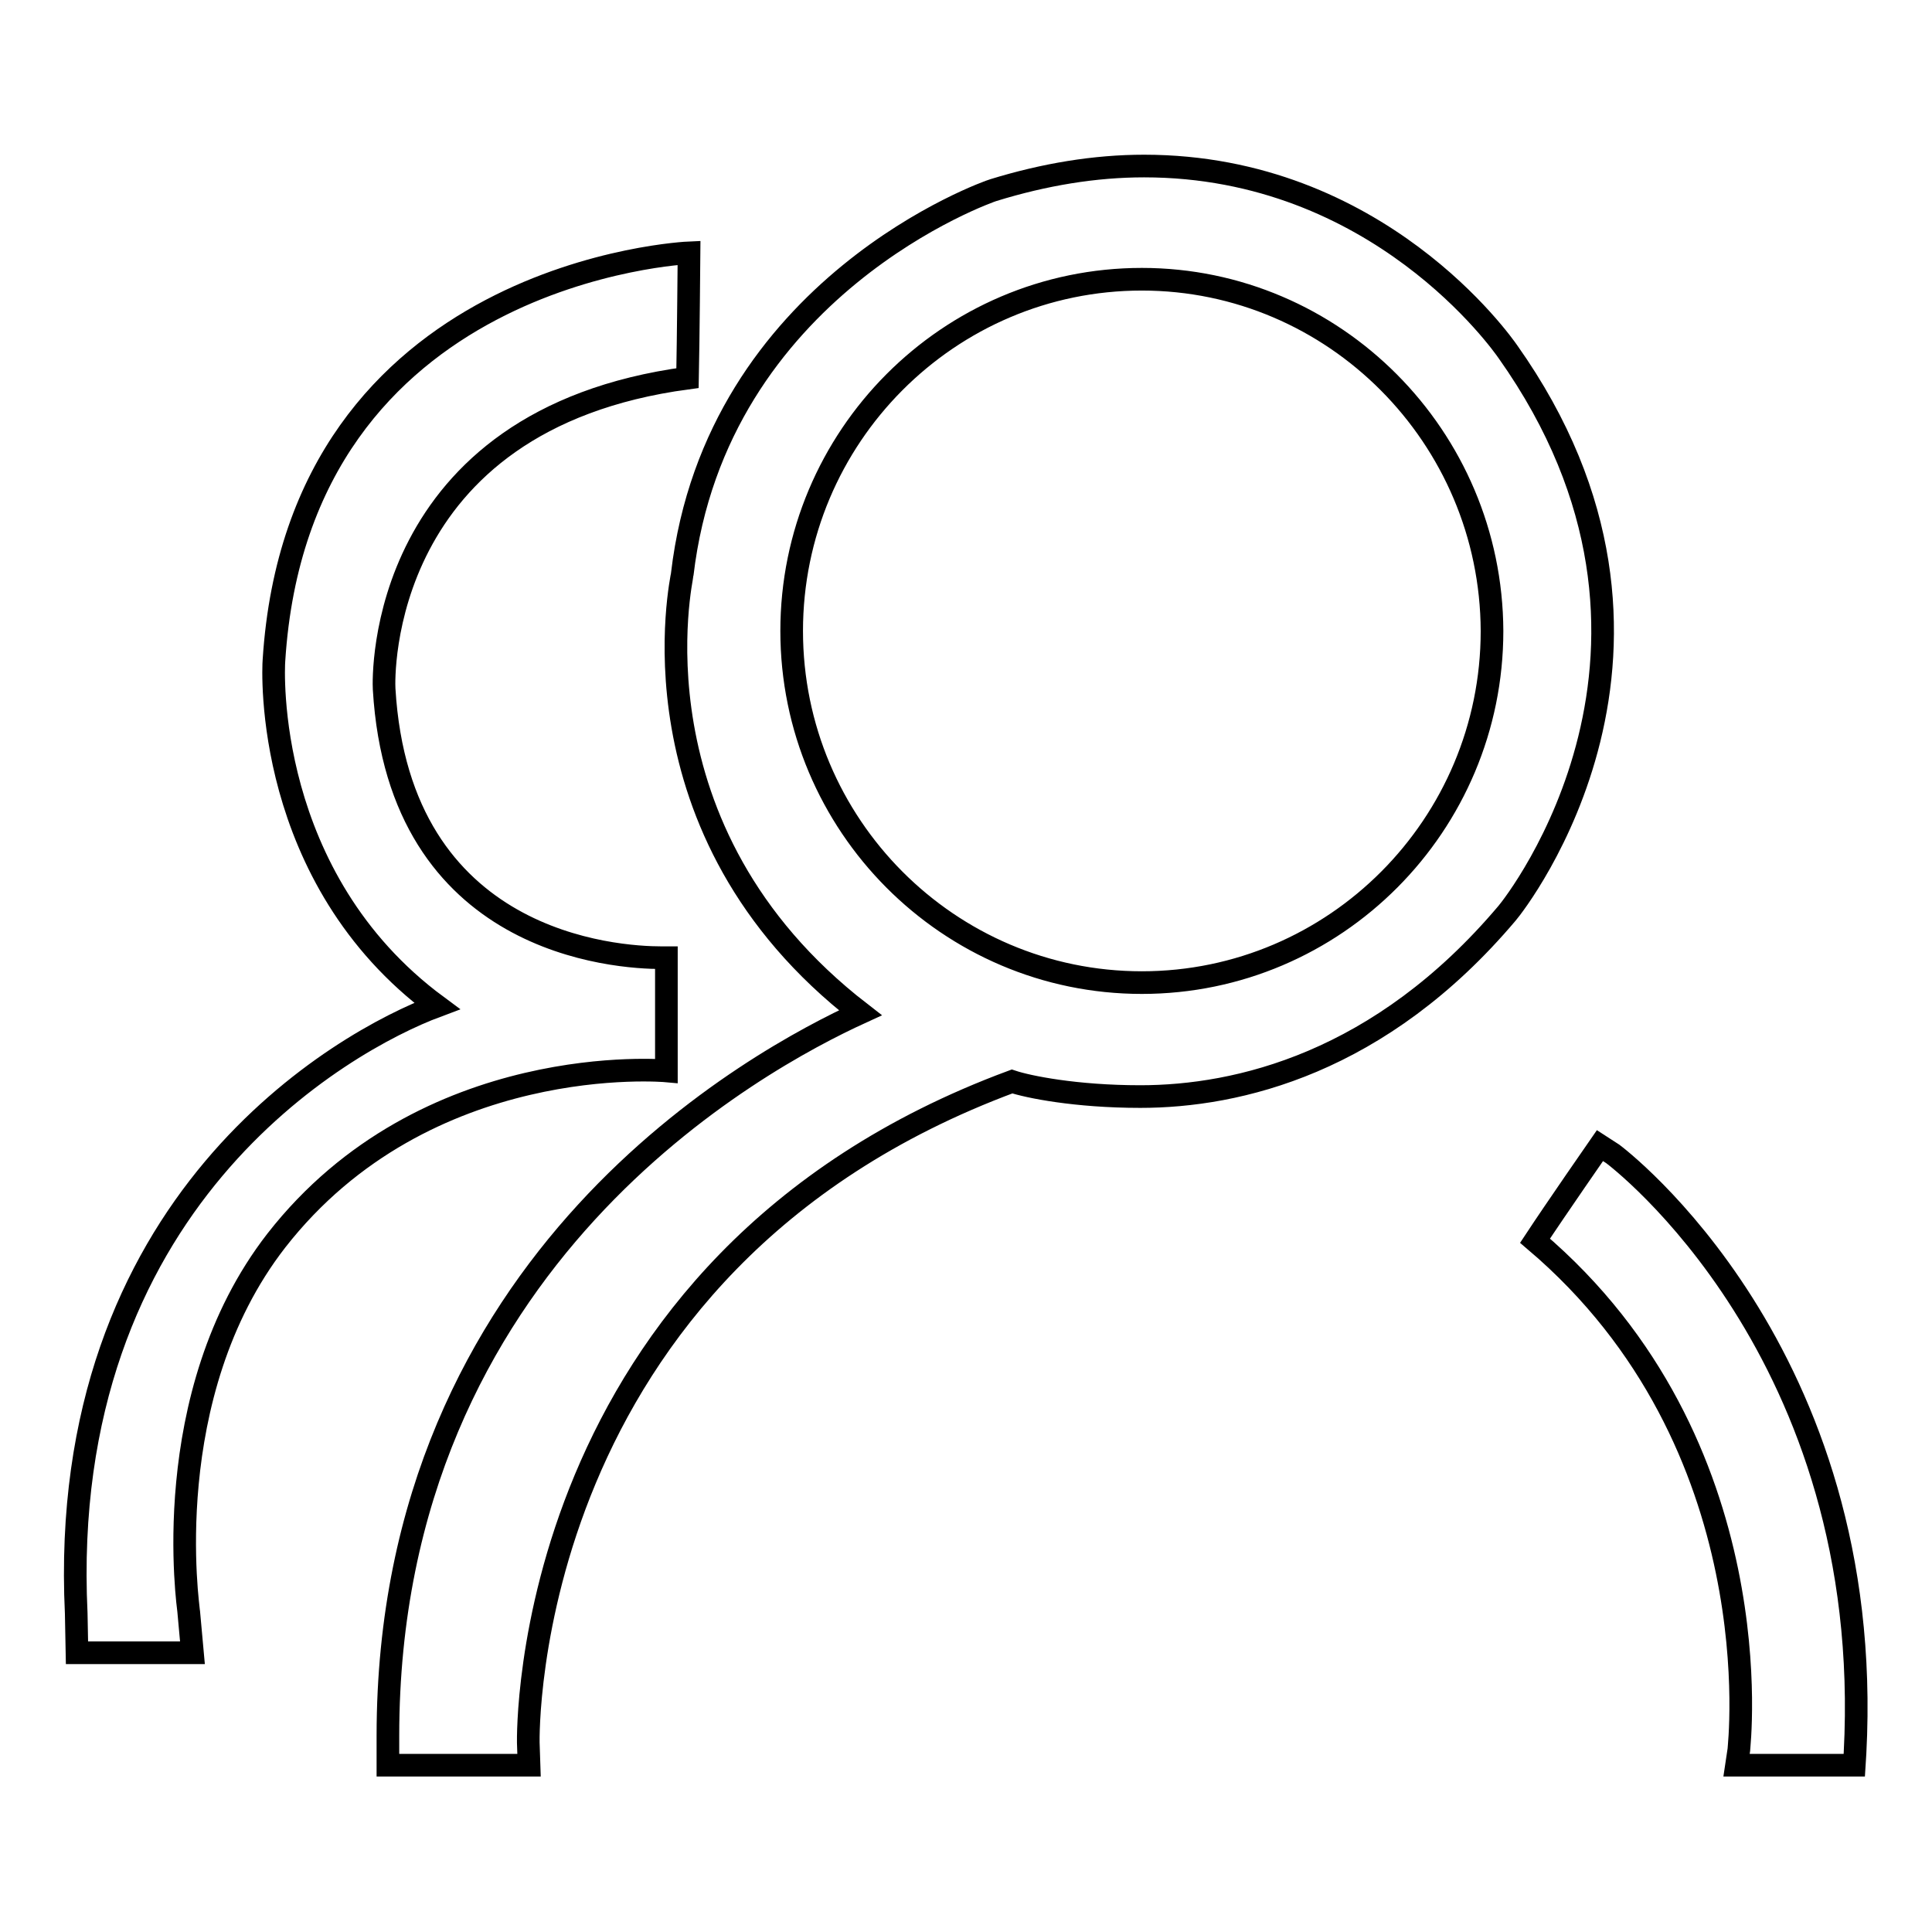 <?xml version="1.0" encoding="utf-8"?>
<!-- Svg Vector Icons : http://www.onlinewebfonts.com/icon -->
<!DOCTYPE svg PUBLIC "-//W3C//DTD SVG 1.1//EN" "http://www.w3.org/Graphics/SVG/1.1/DTD/svg11.dtd">
<svg version="1.1" xmlns="http://www.w3.org/2000/svg" xmlns:xlink="http://www.w3.org/1999/xlink" x="0px" y="0px" viewBox="0 0 256 256" enable-background="new 0 0 256 256" xml:space="preserve">
<g><g><path stroke-width="3" fill-opacity="0" stroke="#000000"  d="M245.8,232.3l-0.1,1.6h-15.6l0.3-2c0-0.4,4.8-40.5-27-67.5c2.7-4.1,8.6-12.6,8.6-12.6l1.7,1.1C214.1,153.2,248.6,179.1,245.8,232.3z M151.1,145.3c-8.6,0-14.9-1.3-17-2c-65.3,24.2-64.1,87-64.1,87.6l0.1,3h-2.1H51.4V230c0-63.4,49.3-89.7,62.6-95.8c-31.3-24.2-23.6-57.7-23.6-58.1c4.5-38.2,40.8-50.8,41.2-50.9c6.8-2.1,13.5-3.2,20-3.2c31,0,47.5,23.6,48.2,24.6c27.7,39.1,1.1,73-0.1,74.4C182.9,140.9,164,145.3,151.1,145.3z M151.3,37c-25.6,0-46.4,20.9-46.4,46.6c0,25.7,20.8,46.6,46.4,46.6c25.6,0,46.4-20.9,46.4-46.6C197.6,57.9,176.8,37,151.3,37z M50.9,91.3c2,33.9,30.8,35.6,36.8,35.6l0.6,0v15c0,0-31.9-2.9-51.7,22.5c-15.9,20.5-11.6,48.8-11.6,49.1l0.5,5.5h-2.3h-13l-0.1-5.2c-2.6-54.5,35.2-75.8,47.8-80.5c-23-17-21.7-44.6-21.6-45.8c3.3-51.8,55-54,55-54s-0.1,11.8-0.2,16.6C50,55.6,50.8,89.8,50.9,91.3z"/></g></g>
</svg>